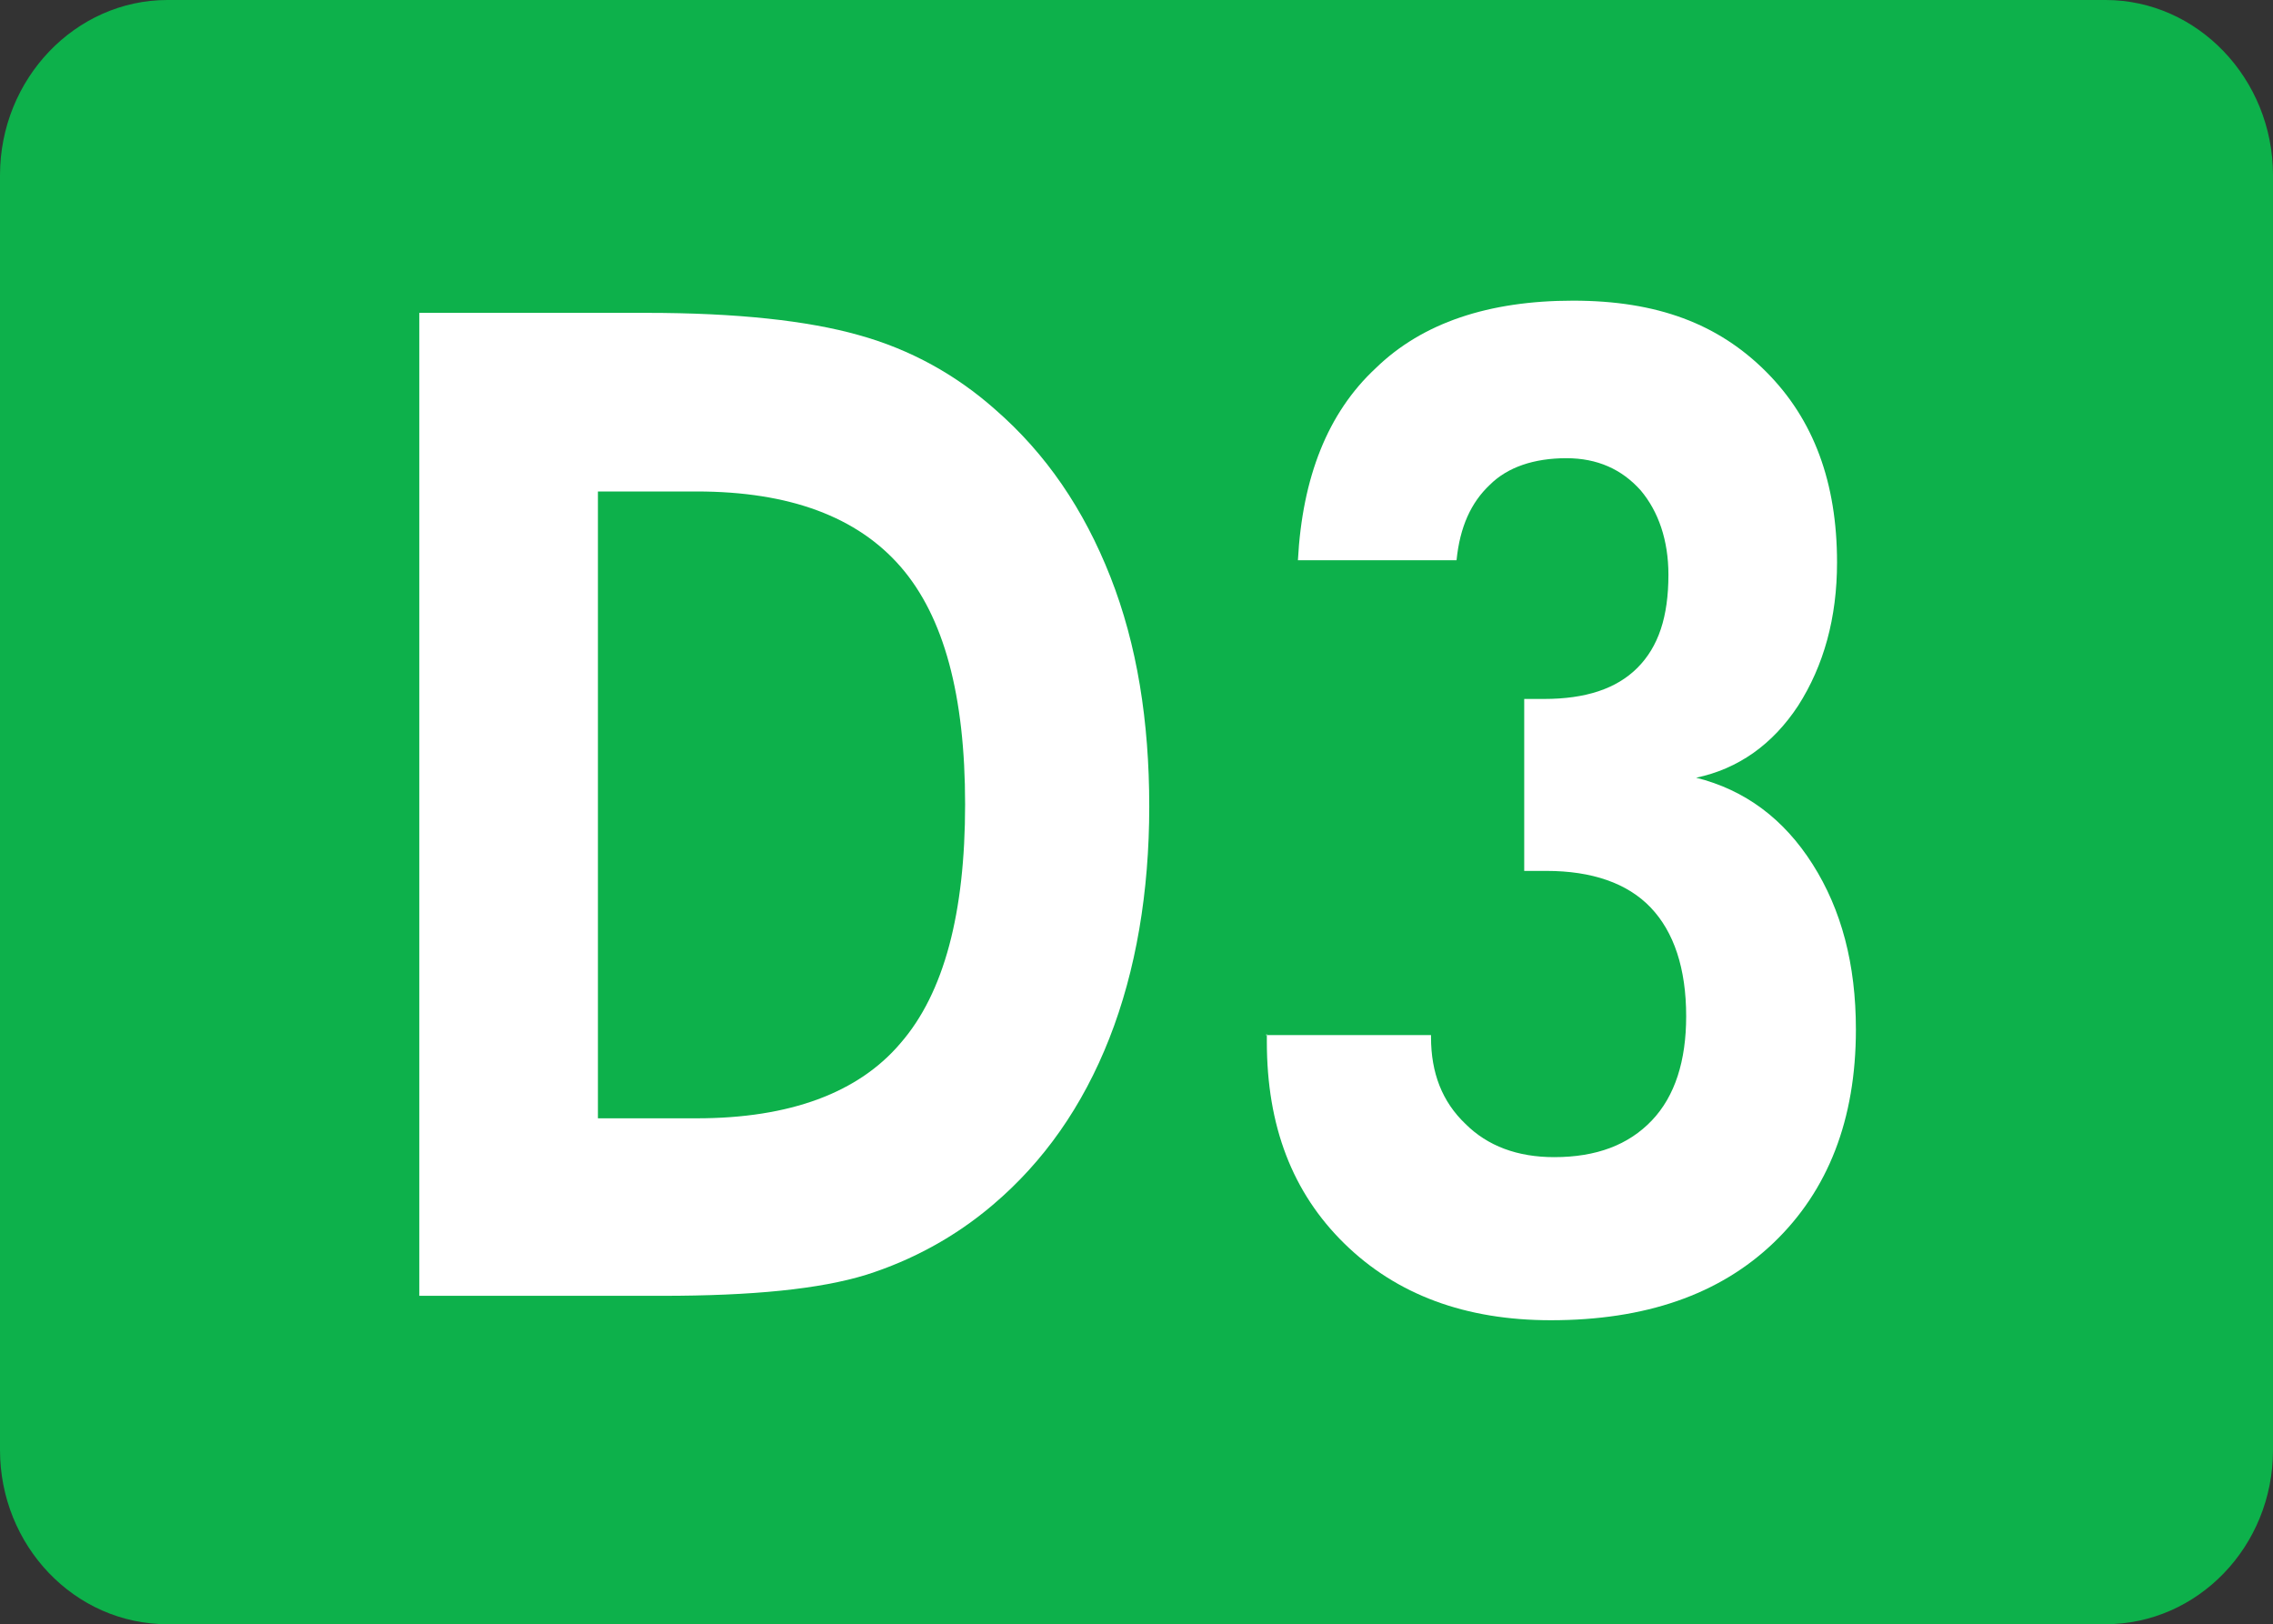 <?xml version="1.0" encoding="UTF-8"?>
<svg id="Layer_2" data-name="Layer 2" xmlns="http://www.w3.org/2000/svg" viewBox="0 0 20.49 14.64">
  <rect x="0" y="0" width="20.49" height="14.64" fill="#333333" stroke="none"/>
  <defs>
    <style>
      .cls-1 {
        fill: #fff;
      }

      .cls-2 {
        fill: #0db14b;
      }
    </style>
  </defs>
  <g id="Layer_1-2" data-name="Layer 1">
    <g>
      <path class="cls-2" d="M1.51,14.64c-.84,0-1.51-.71-1.51-1.57V1.58C0,.71.68,0,1.51,0h17.47c.83,0,1.51.71,1.51,1.58v11.49c0,.87-.68,1.57-1.51,1.57H1.51Z"/>
      <g>
        <path class="cls-1" d="M3.78,11.68V2.82h2.05c.81,0,1.45.07,1.91.2.47.13.88.36,1.23.67.46.4.8.9,1.04,1.51s.35,1.3.35,2.07-.12,1.48-.36,2.09c-.24.61-.59,1.11-1.05,1.5-.34.29-.73.5-1.14.63-.42.13-1.03.19-1.84.19h-2.18ZM5.39,10.08h.89c.84,0,1.46-.23,1.84-.68.39-.45.58-1.17.58-2.15s-.19-1.69-.58-2.14-1-.68-1.84-.68h-.89v5.65Z"/>
        <path class="cls-1" d="M11.41,9.33h1.49v.02c0,.32.1.58.31.78.2.2.47.3.8.3.38,0,.67-.11.88-.33.21-.22.31-.54.31-.94,0-.43-.11-.76-.32-.98s-.53-.33-.94-.33c-.02,0-.05,0-.1,0-.04,0-.08,0-.1,0v-1.55s.05,0,.09,0c.04,0,.07,0,.09,0,.37,0,.65-.09.84-.28.19-.19.28-.46.28-.84,0-.31-.09-.57-.25-.76-.17-.19-.39-.29-.67-.29-.29,0-.53.08-.69.24-.17.16-.27.38-.3.68h-1.43c.04-.75.27-1.33.7-1.73.42-.41,1.02-.61,1.78-.61s1.31.21,1.74.64.64,1,.64,1.72c0,.5-.12.93-.35,1.29-.23.35-.54.57-.92.65.44.11.79.37,1.05.78.26.41.39.9.39,1.49,0,.81-.25,1.45-.74,1.92s-1.16.7-2.01.7c-.77,0-1.39-.23-1.86-.69s-.7-1.06-.7-1.82v-.07Z"/>
      </g>
    </g>
  </g>
</svg>